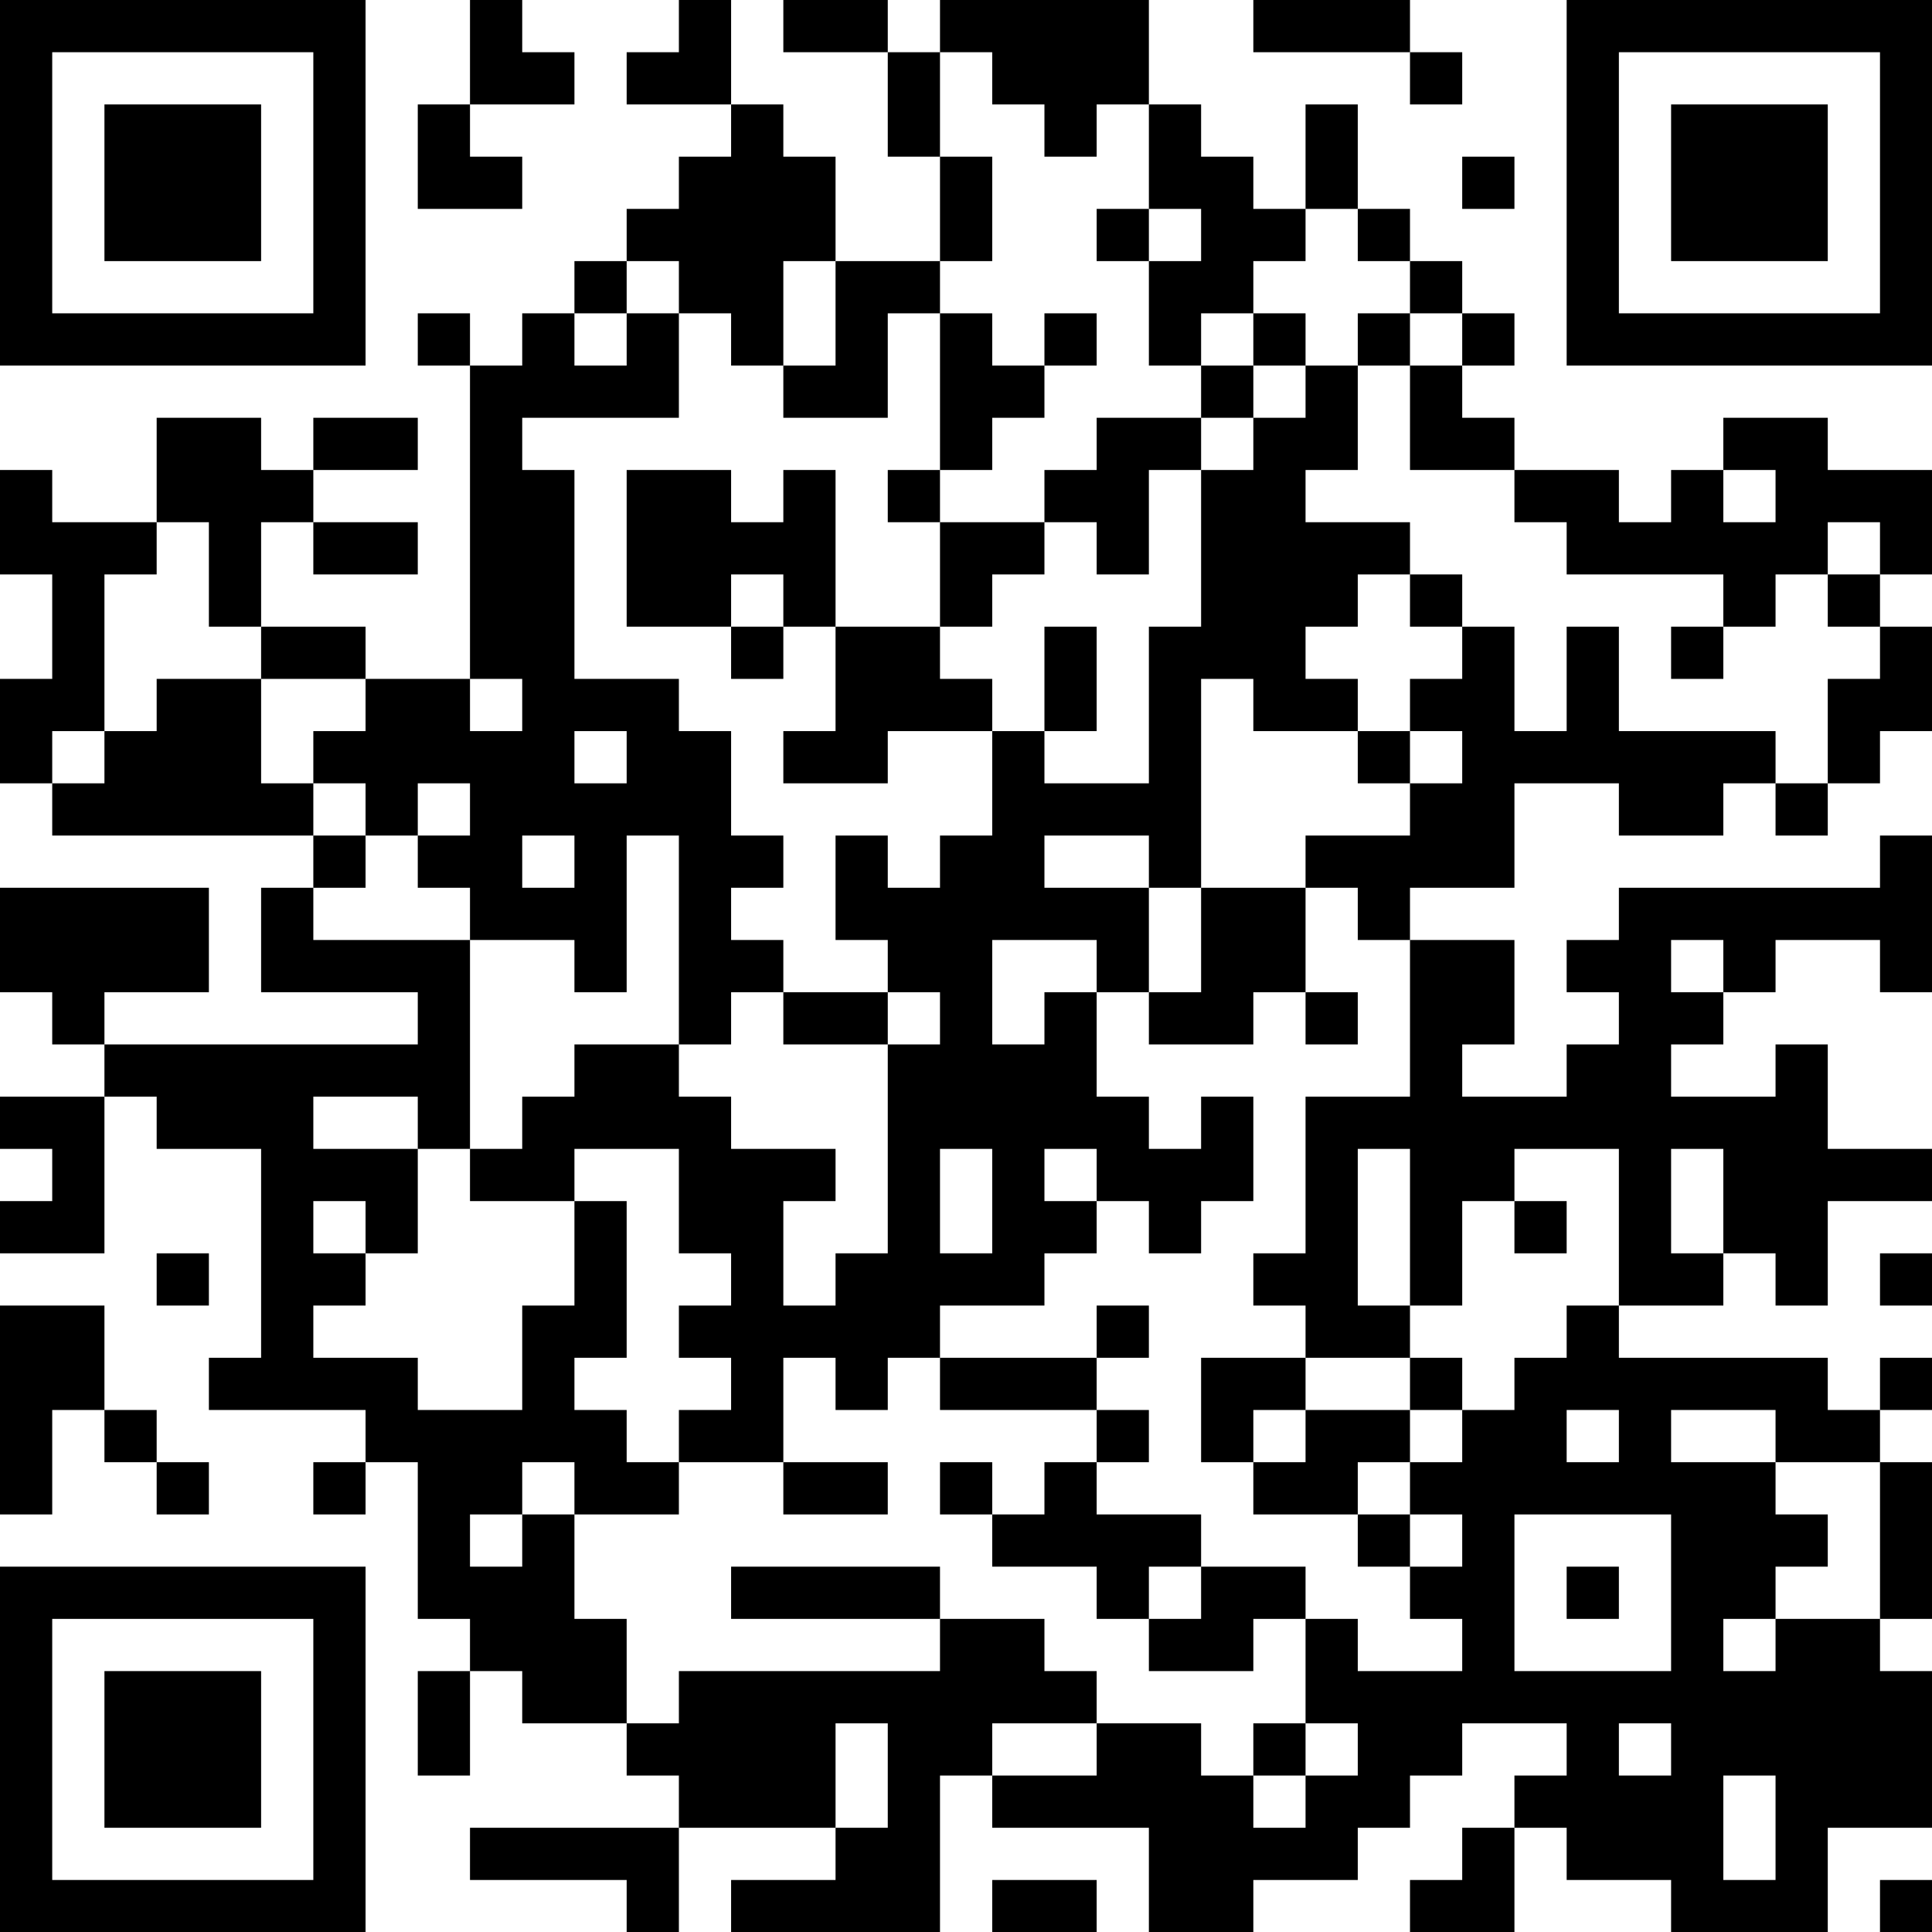 <?xml version="1.0" encoding="UTF-8"?>
<svg xmlns="http://www.w3.org/2000/svg" version="1.1" width="100" height="100" viewBox="0 0 100 100"><rect x="0" y="0" width="100" height="100" fill="#ffffff"/><g transform="scale(2.703)"><g transform="translate(0,0)"><path fill-rule="evenodd" d="M9 0L9 2L8 2L8 4L10 4L10 3L9 3L9 2L11 2L11 1L10 1L10 0ZM13 0L13 1L12 1L12 2L14 2L14 3L13 3L13 4L12 4L12 5L11 5L11 6L10 6L10 7L9 7L9 6L8 6L8 7L9 7L9 13L7 13L7 12L5 12L5 10L6 10L6 11L8 11L8 10L6 10L6 9L8 9L8 8L6 8L6 9L5 9L5 8L3 8L3 10L1 10L1 9L0 9L0 11L1 11L1 13L0 13L0 15L1 15L1 16L6 16L6 17L5 17L5 19L8 19L8 20L2 20L2 19L4 19L4 17L0 17L0 19L1 19L1 20L2 20L2 21L0 21L0 22L1 22L1 23L0 23L0 24L2 24L2 21L3 21L3 22L5 22L5 26L4 26L4 27L7 27L7 28L6 28L6 29L7 29L7 28L8 28L8 31L9 31L9 32L8 32L8 34L9 34L9 32L10 32L10 33L12 33L12 34L13 34L13 35L9 35L9 36L12 36L12 37L13 37L13 35L16 35L16 36L14 36L14 37L18 37L18 34L19 34L19 35L22 35L22 37L24 37L24 36L26 36L26 35L27 35L27 34L28 34L28 33L30 33L30 34L29 34L29 35L28 35L28 36L27 36L27 37L29 37L29 35L30 35L30 36L32 36L32 37L35 37L35 35L37 35L37 32L36 32L36 31L37 31L37 28L36 28L36 27L37 27L37 26L36 26L36 27L35 27L35 26L31 26L31 25L33 25L33 24L34 24L34 25L35 25L35 23L37 23L37 22L35 22L35 20L34 20L34 21L32 21L32 20L33 20L33 19L34 19L34 18L36 18L36 19L37 19L37 16L36 16L36 17L31 17L31 18L30 18L30 19L31 19L31 20L30 20L30 21L28 21L28 20L29 20L29 18L27 18L27 17L29 17L29 15L31 15L31 16L33 16L33 15L34 15L34 16L35 16L35 15L36 15L36 14L37 14L37 12L36 12L36 11L37 11L37 9L35 9L35 8L33 8L33 9L32 9L32 10L31 10L31 9L29 9L29 8L28 8L28 7L29 7L29 6L28 6L28 5L27 5L27 4L26 4L26 2L25 2L25 4L24 4L24 3L23 3L23 2L22 2L22 0L18 0L18 1L17 1L17 0L15 0L15 1L17 1L17 3L18 3L18 5L16 5L16 3L15 3L15 2L14 2L14 0ZM24 0L24 1L27 1L27 2L28 2L28 1L27 1L27 0ZM18 1L18 3L19 3L19 5L18 5L18 6L17 6L17 8L15 8L15 7L16 7L16 5L15 5L15 7L14 7L14 6L13 6L13 5L12 5L12 6L11 6L11 7L12 7L12 6L13 6L13 8L10 8L10 9L11 9L11 13L13 13L13 14L14 14L14 16L15 16L15 17L14 17L14 18L15 18L15 19L14 19L14 20L13 20L13 16L12 16L12 19L11 19L11 18L9 18L9 17L8 17L8 16L9 16L9 15L8 15L8 16L7 16L7 15L6 15L6 14L7 14L7 13L5 13L5 12L4 12L4 10L3 10L3 11L2 11L2 14L1 14L1 15L2 15L2 14L3 14L3 13L5 13L5 15L6 15L6 16L7 16L7 17L6 17L6 18L9 18L9 22L8 22L8 21L6 21L6 22L8 22L8 24L7 24L7 23L6 23L6 24L7 24L7 25L6 25L6 26L8 26L8 27L10 27L10 25L11 25L11 23L12 23L12 26L11 26L11 27L12 27L12 28L13 28L13 29L11 29L11 28L10 28L10 29L9 29L9 30L10 30L10 29L11 29L11 31L12 31L12 33L13 33L13 32L18 32L18 31L20 31L20 32L21 32L21 33L19 33L19 34L21 34L21 33L23 33L23 34L24 34L24 35L25 35L25 34L26 34L26 33L25 33L25 31L26 31L26 32L28 32L28 31L27 31L27 30L28 30L28 29L27 29L27 28L28 28L28 27L29 27L29 26L30 26L30 25L31 25L31 22L29 22L29 23L28 23L28 25L27 25L27 22L26 22L26 25L27 25L27 26L25 26L25 25L24 25L24 24L25 24L25 21L27 21L27 18L26 18L26 17L25 17L25 16L27 16L27 15L28 15L28 14L27 14L27 13L28 13L28 12L29 12L29 14L30 14L30 12L31 12L31 14L34 14L34 15L35 15L35 13L36 13L36 12L35 12L35 11L36 11L36 10L35 10L35 11L34 11L34 12L33 12L33 11L30 11L30 10L29 10L29 9L27 9L27 7L28 7L28 6L27 6L27 5L26 5L26 4L25 4L25 5L24 5L24 6L23 6L23 7L22 7L22 5L23 5L23 4L22 4L22 2L21 2L21 3L20 3L20 2L19 2L19 1ZM28 3L28 4L29 4L29 3ZM21 4L21 5L22 5L22 4ZM18 6L18 9L17 9L17 10L18 10L18 12L16 12L16 9L15 9L15 10L14 10L14 9L12 9L12 12L14 12L14 13L15 13L15 12L16 12L16 14L15 14L15 15L17 15L17 14L19 14L19 16L18 16L18 17L17 17L17 16L16 16L16 18L17 18L17 19L15 19L15 20L17 20L17 24L16 24L16 25L15 25L15 23L16 23L16 22L14 22L14 21L13 21L13 20L11 20L11 21L10 21L10 22L9 22L9 23L11 23L11 22L13 22L13 24L14 24L14 25L13 25L13 26L14 26L14 27L13 27L13 28L15 28L15 29L17 29L17 28L15 28L15 26L16 26L16 27L17 27L17 26L18 26L18 27L21 27L21 28L20 28L20 29L19 29L19 28L18 28L18 29L19 29L19 30L21 30L21 31L22 31L22 32L24 32L24 31L25 31L25 30L23 30L23 29L21 29L21 28L22 28L22 27L21 27L21 26L22 26L22 25L21 25L21 26L18 26L18 25L20 25L20 24L21 24L21 23L22 23L22 24L23 24L23 23L24 23L24 21L23 21L23 22L22 22L22 21L21 21L21 19L22 19L22 20L24 20L24 19L25 19L25 20L26 20L26 19L25 19L25 17L23 17L23 13L24 13L24 14L26 14L26 15L27 15L27 14L26 14L26 13L25 13L25 12L26 12L26 11L27 11L27 12L28 12L28 11L27 11L27 10L25 10L25 9L26 9L26 7L27 7L27 6L26 6L26 7L25 7L25 6L24 6L24 7L23 7L23 8L21 8L21 9L20 9L20 10L18 10L18 9L19 9L19 8L20 8L20 7L21 7L21 6L20 6L20 7L19 7L19 6ZM24 7L24 8L23 8L23 9L22 9L22 11L21 11L21 10L20 10L20 11L19 11L19 12L18 12L18 13L19 13L19 14L20 14L20 15L22 15L22 12L23 12L23 9L24 9L24 8L25 8L25 7ZM33 9L33 10L34 10L34 9ZM14 11L14 12L15 12L15 11ZM20 12L20 14L21 14L21 12ZM32 12L32 13L33 13L33 12ZM9 13L9 14L10 14L10 13ZM11 14L11 15L12 15L12 14ZM10 16L10 17L11 17L11 16ZM20 16L20 17L22 17L22 19L23 19L23 17L22 17L22 16ZM19 18L19 20L20 20L20 19L21 19L21 18ZM32 18L32 19L33 19L33 18ZM17 19L17 20L18 20L18 19ZM18 22L18 24L19 24L19 22ZM20 22L20 23L21 23L21 22ZM32 22L32 24L33 24L33 22ZM29 23L29 24L30 24L30 23ZM3 24L3 25L4 25L4 24ZM36 24L36 25L37 25L37 24ZM0 25L0 29L1 29L1 27L2 27L2 28L3 28L3 29L4 29L4 28L3 28L3 27L2 27L2 25ZM23 26L23 28L24 28L24 29L26 29L26 30L27 30L27 29L26 29L26 28L27 28L27 27L28 27L28 26L27 26L27 27L25 27L25 26ZM24 27L24 28L25 28L25 27ZM30 27L30 28L31 28L31 27ZM32 27L32 28L34 28L34 29L35 29L35 30L34 30L34 31L33 31L33 32L34 32L34 31L36 31L36 28L34 28L34 27ZM29 29L29 32L32 32L32 29ZM14 30L14 31L18 31L18 30ZM22 30L22 31L23 31L23 30ZM30 30L30 31L31 31L31 30ZM16 33L16 35L17 35L17 33ZM24 33L24 34L25 34L25 33ZM31 33L31 34L32 34L32 33ZM33 34L33 36L34 36L34 34ZM19 36L19 37L21 37L21 36ZM36 36L36 37L37 37L37 36ZM0 0L0 7L7 7L7 0ZM1 1L1 6L6 6L6 1ZM2 2L2 5L5 5L5 2ZM30 0L30 7L37 7L37 0ZM31 1L31 6L36 6L36 1ZM32 2L32 5L35 5L35 2ZM0 30L0 37L7 37L7 30ZM1 31L1 36L6 36L6 31ZM2 32L2 35L5 35L5 32Z" fill="#000000"/></g></g></svg>
